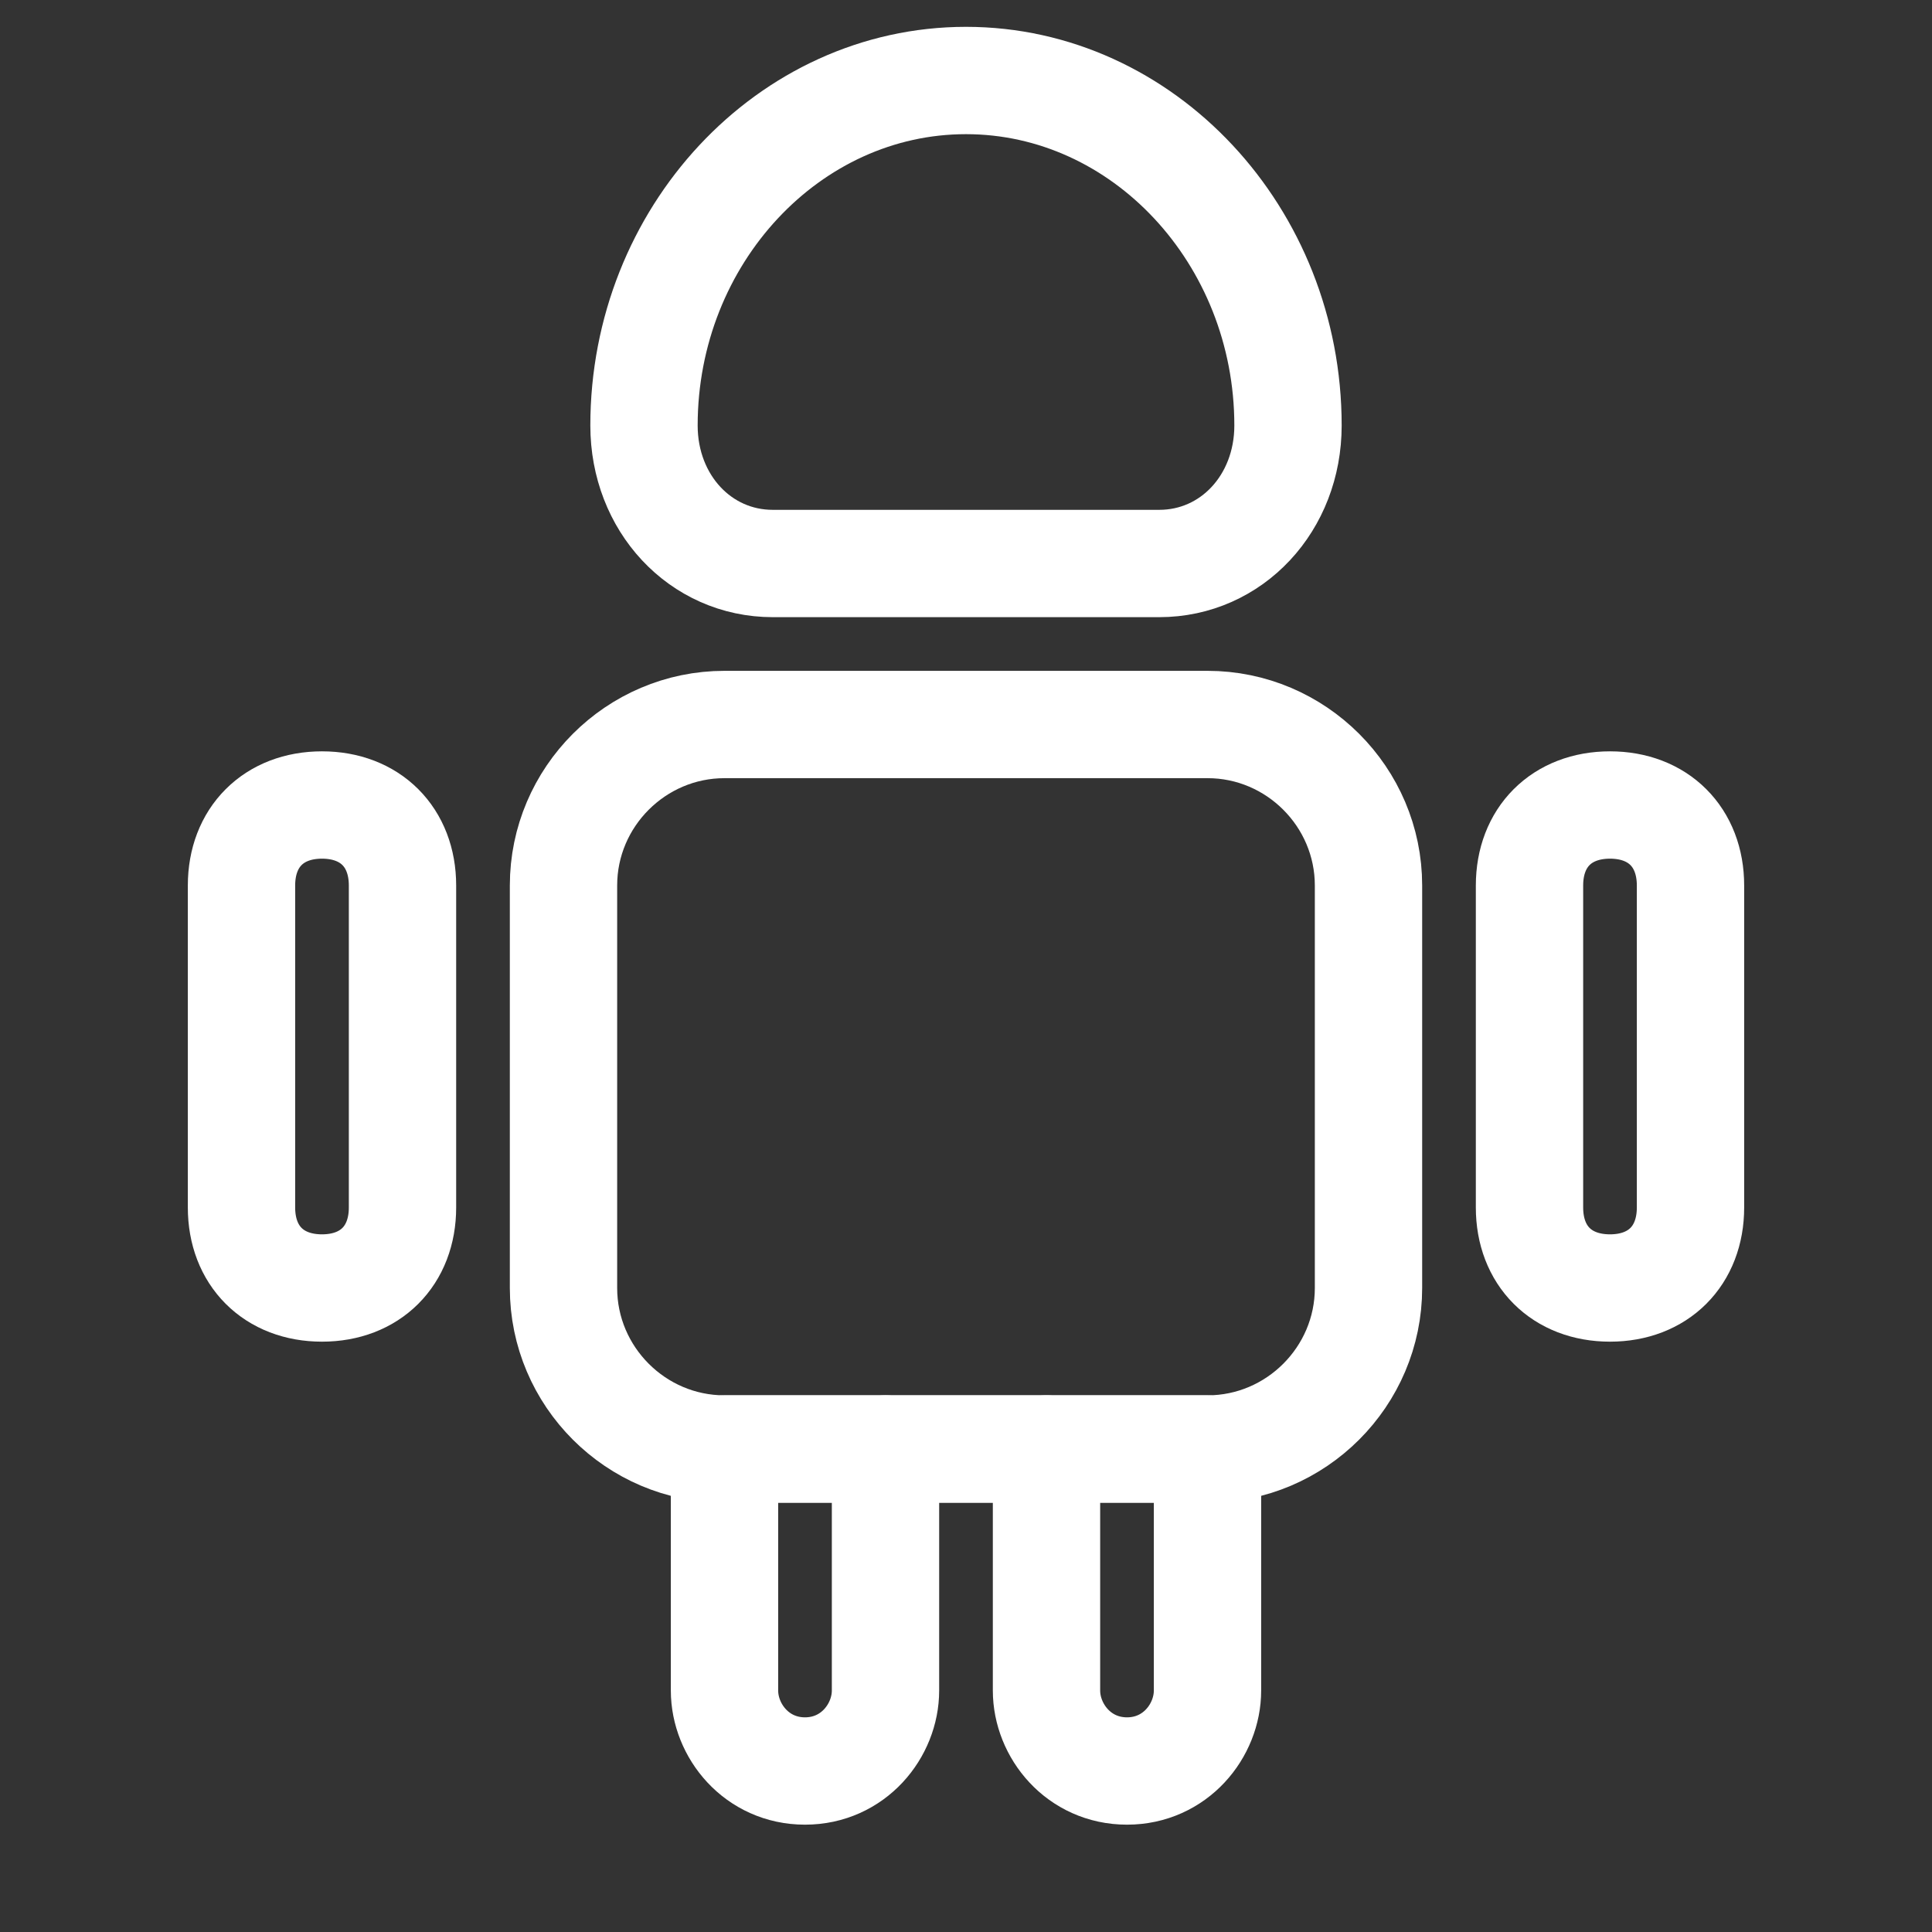 <svg width="45" height="45" viewBox="0 0 45 45" fill="none" xmlns="http://www.w3.org/2000/svg">
  <rect x="0" y="0" width="45" height="45" fill="#333333" stroke="none"/>
  <g id="android">
        <path d="M20.625 33.75V39.375C20.625 40.312 19.875 41.25 18.75 41.25C17.625 41.25 16.875 40.312 16.875 39.375V33.75H20.625Z" stroke="white" stroke-width="2.5" stroke-miterlimit="10" stroke-linecap="round" stroke-linejoin="round"/>
        <path d="M28.125 33.75V39.375C28.125 40.312 27.375 41.25 26.25 41.25C25.125 41.25 24.375 40.312 24.375 39.375V33.75H28.125Z" stroke="white" stroke-width="2.5" stroke-miterlimit="10" stroke-linecap="round" stroke-linejoin="round"/>
        <path d="M31.875 20.625V30C31.875 32.062 30.188 33.75 28.125 33.75H16.875C14.812 33.75 13.125 32.062 13.125 30V20.625C13.125 18.562 14.812 16.875 16.875 16.875H28.125C30.188 16.875 31.875 18.562 31.875 20.625Z" stroke="white" stroke-width="2.5" stroke-miterlimit="10" stroke-linecap="round" stroke-linejoin="round"/>
        <path d="M9.375 20.625V28.125C9.375 29.25 8.625 30 7.5 30C6.375 30 5.625 29.25 5.625 28.125V20.625C5.625 19.5 6.375 18.75 7.5 18.75C8.625 18.75 9.375 19.5 9.375 20.625Z" stroke="white" stroke-width="2.5" stroke-miterlimit="10" stroke-linecap="round" stroke-linejoin="round"/>
        <path d="M39.375 20.625V28.125C39.375 29.25 38.625 30 37.5 30C36.375 30 35.625 29.25 35.625 28.125V20.625C35.625 19.5 36.375 18.75 37.5 18.75C38.625 18.75 39.375 19.5 39.375 20.625Z" stroke="white" stroke-width="2.5" stroke-miterlimit="10" stroke-linecap="round" stroke-linejoin="round"/>
        <path d="M24.375 33.75H20.625" stroke="white" stroke-width="2.5" stroke-miterlimit="10" stroke-linecap="round" stroke-linejoin="round"/>
        <path d="M18 13.125H27C28.688 13.125 30 11.719 30 9.911C30 5.491 26.625 1.875 22.5 1.875C18.375 1.875 15 5.491 15 9.911C15 11.719 16.312 13.125 18 13.125Z" stroke="white" stroke-width="2.5" stroke-miterlimit="10" stroke-linecap="round" stroke-linejoin="round"/>
    </g>
</svg>